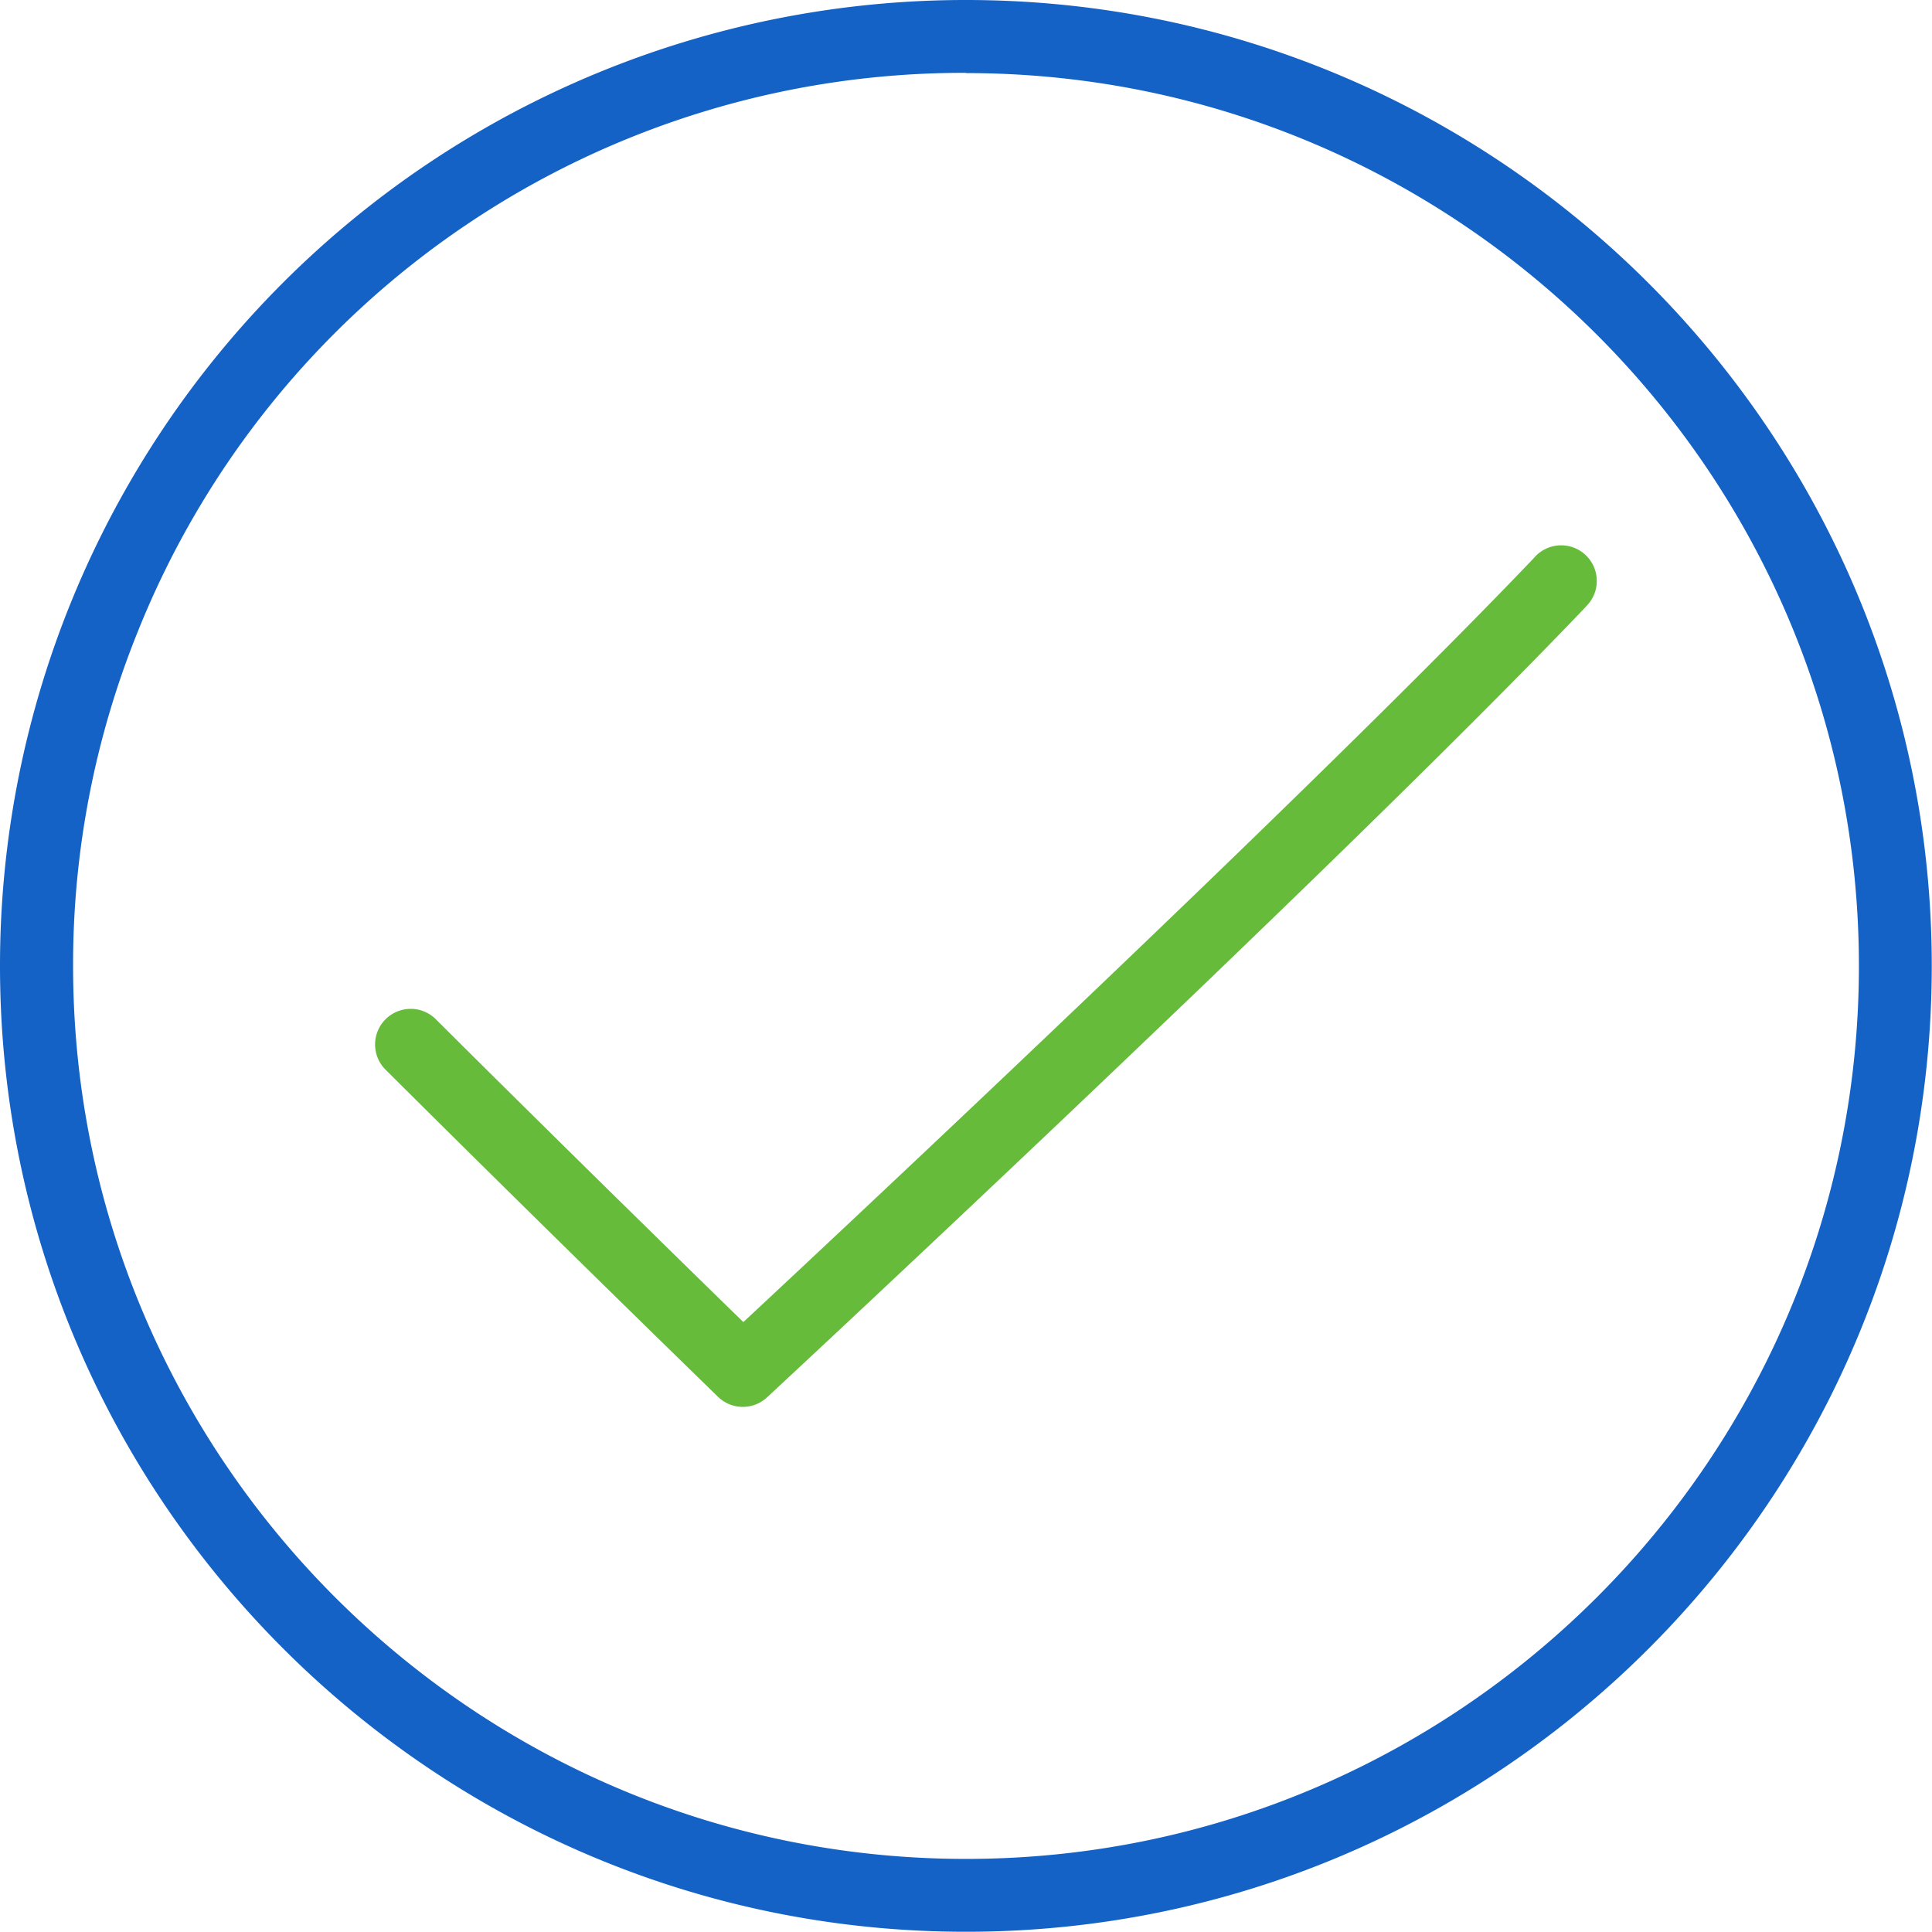 <svg id="Warstwa_3" data-name="Warstwa 3" xmlns="http://www.w3.org/2000/svg"  width="41" height="41" viewBox="0 0 333.04 333.04">
	<defs>
		<style>
			.cls-1{fill:#1562c6;}.cls-2{fill:#66bb3b;}
		</style>
	</defs>
	<path class="cls-1" d="M166.52,333C74.7,333,0,258.34,0,166.52A166.47,166.47,0,0,1,166.52,0C258.34,0,333,74.7,333,166.52S258.34,333,166.52,333Zm0-320.44A153.32,153.32,0,0,0,23.76,108.86h0A153,153,0,0,0,12.6,166.52c0,84.87,69.05,153.92,153.92,153.92s153.92-69.05,153.92-153.92S251.39,12.6,166.52,12.6ZM17.92,106.5Z" />
	<path class="cls-2" d="M128.05,242.52a6.12,6.12,0,0,1-4.28-1.74c-.29-.28-29.09-28.28-57.42-56.5a6.14,6.14,0,0,1,8.66-8.7c21.92,21.83,44.12,43.54,53.13,52.32C147.35,210,226.3,136.07,264,96.63l.46-.49a6.14,6.14,0,1,1,9.09,8.25l-.65.7C229.74,150.24,133.2,240,132.23,240.87A6.11,6.11,0,0,1,128.05,242.52Z" />
</svg>
